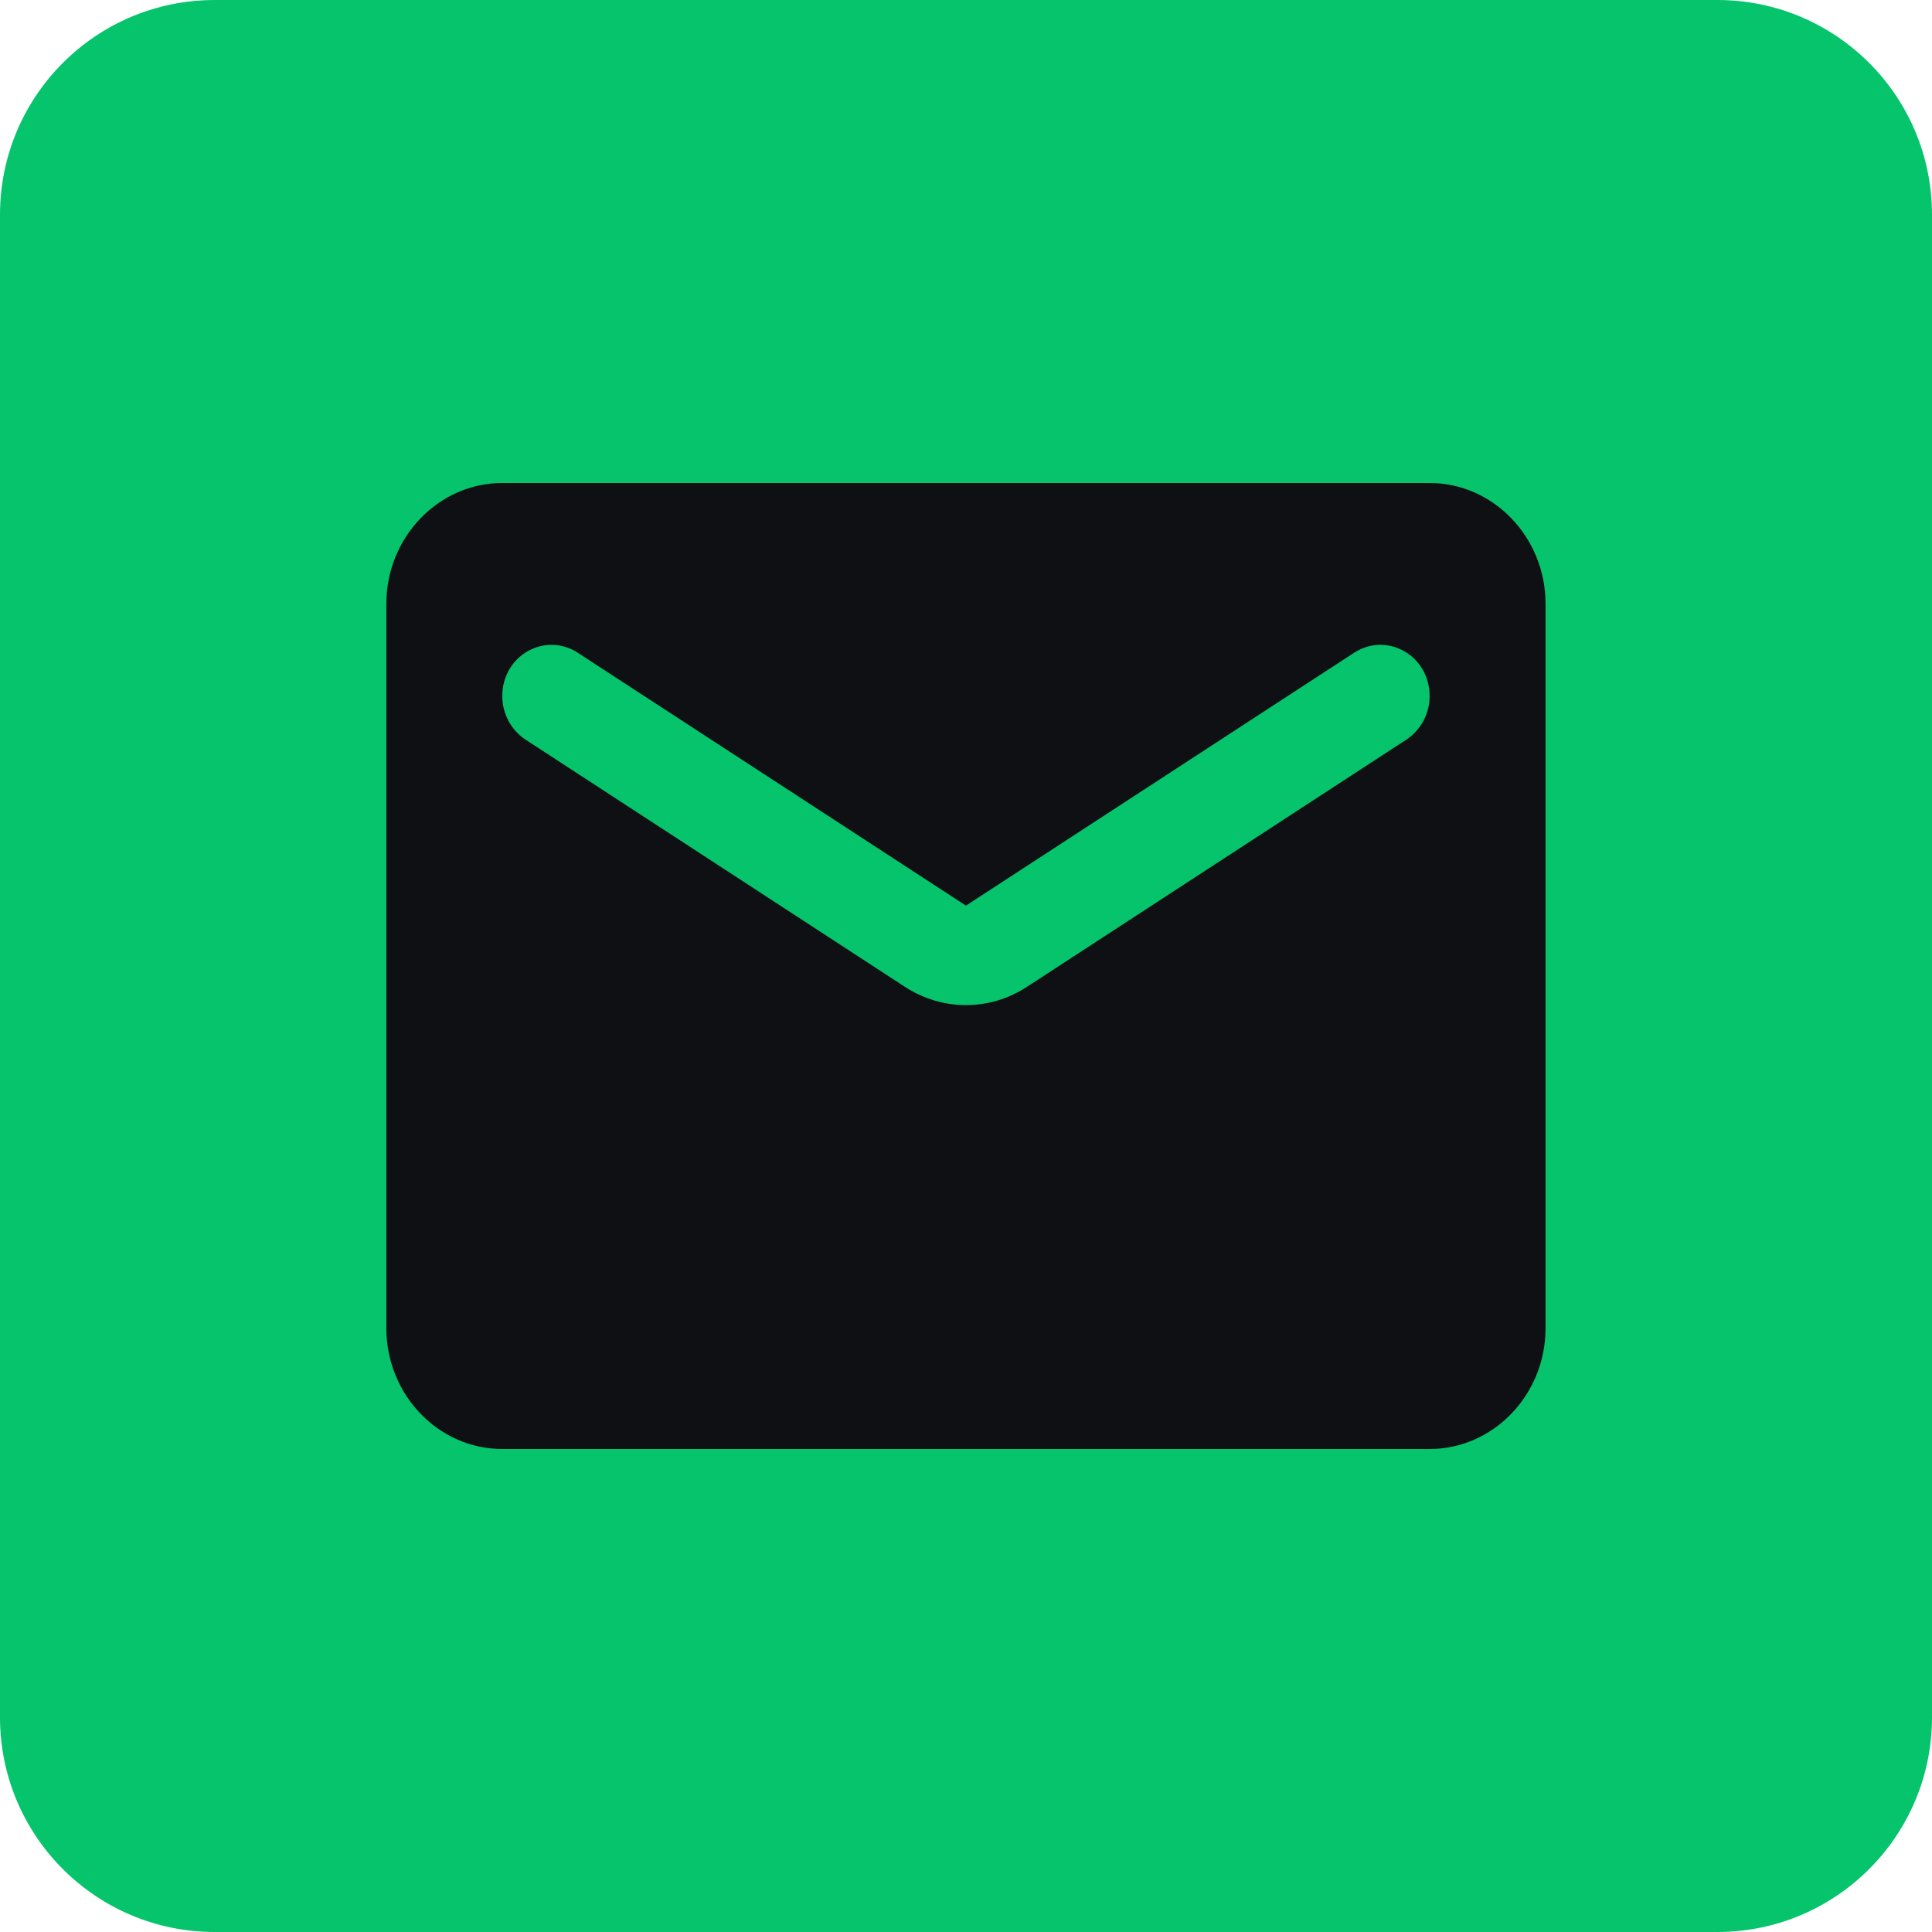 <svg width="36" height="36" viewBox="0 0 36 36" fill="none" xmlns="http://www.w3.org/2000/svg">
    <path d="M0 4C0 1.791 1.791 0 4 0H32C34.209 0 36 1.791 36 4V32C36 34.209 34.209 36 32 36H4C1.791 36 0 34.209 0 32V4Z" fill="#05C46B"/>
    <path d="M26.639 9H9.359C8.171 9 7.199 10.012 7.199 11.25V24.75C7.199 25.988 8.171 27 9.359 27H26.639C27.827 27 28.799 25.988 28.799 24.75V11.25C28.799 10.012 27.827 9 26.639 9ZM26.207 13.781L19.144 18.383C18.442 18.844 17.556 18.844 16.854 18.383L9.791 13.781C9.521 13.601 9.359 13.297 9.359 12.971C9.359 12.217 10.148 11.768 10.763 12.161L17.999 16.875L25.235 12.161C25.851 11.768 26.639 12.217 26.639 12.971C26.639 13.297 26.477 13.601 26.207 13.781Z" fill="#0F1014"/>
</svg>
